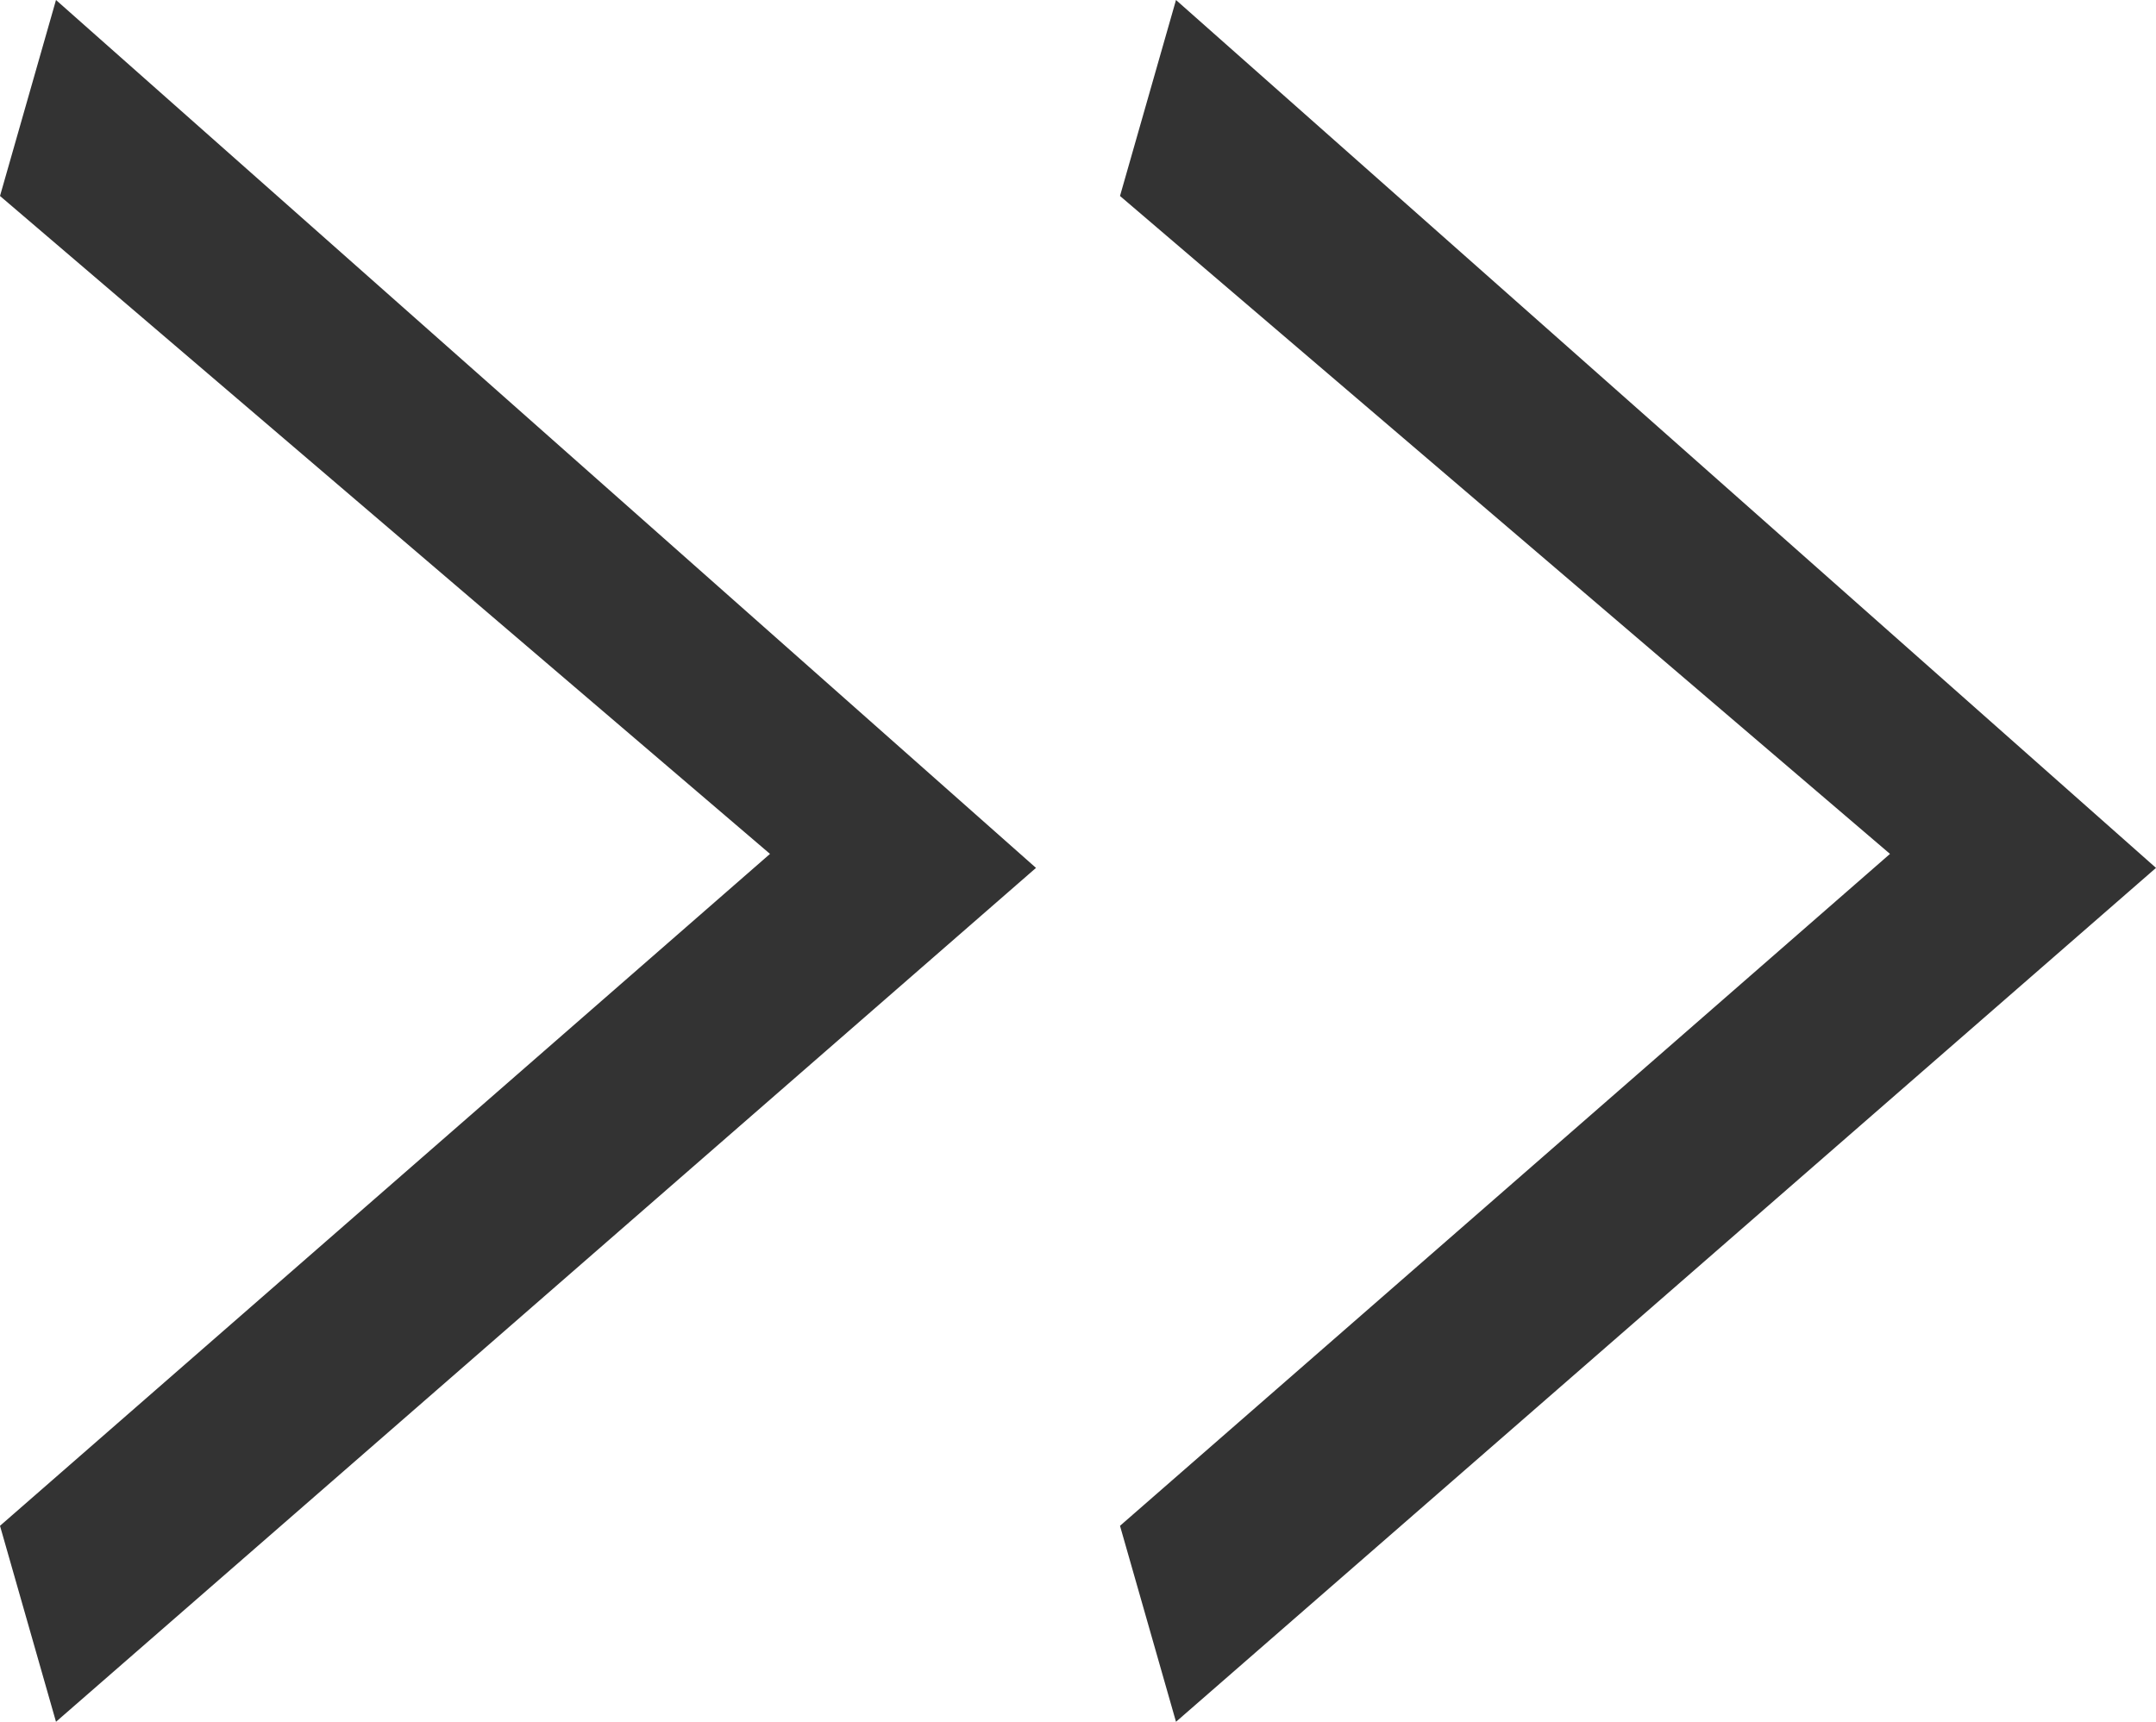 <?xml version="1.0" encoding="utf-8"?>
<!-- Generator: Adobe Illustrator 21.0.0, SVG Export Plug-In . SVG Version: 6.00 Build 0)  -->
<svg version="1.1" id="レイヤー_1" xmlns="http://www.w3.org/2000/svg" xmlns:xlink="http://www.w3.org/1999/xlink" x="0px"
	 y="0px" width="15.4px" height="12.3px" viewBox="0 0 15.4 12.3" style="enable-background:new 0 0 15.4 12.3;"
	 xml:space="preserve">
<style type="text/css">
	.st0{fill:#333333;}
</style>
<g>
	<g>
		<path class="st0" d="M8.4,0L8,1.4l5.5,4.7L8,10.9l0.4,1.4l7-6.1L8.4,0z M0,1.4l5.5,4.7L0,10.9l0.4,1.4l7-6.1L0.4,0L0,1.4z"/>
	</g>
</g>
</svg>

